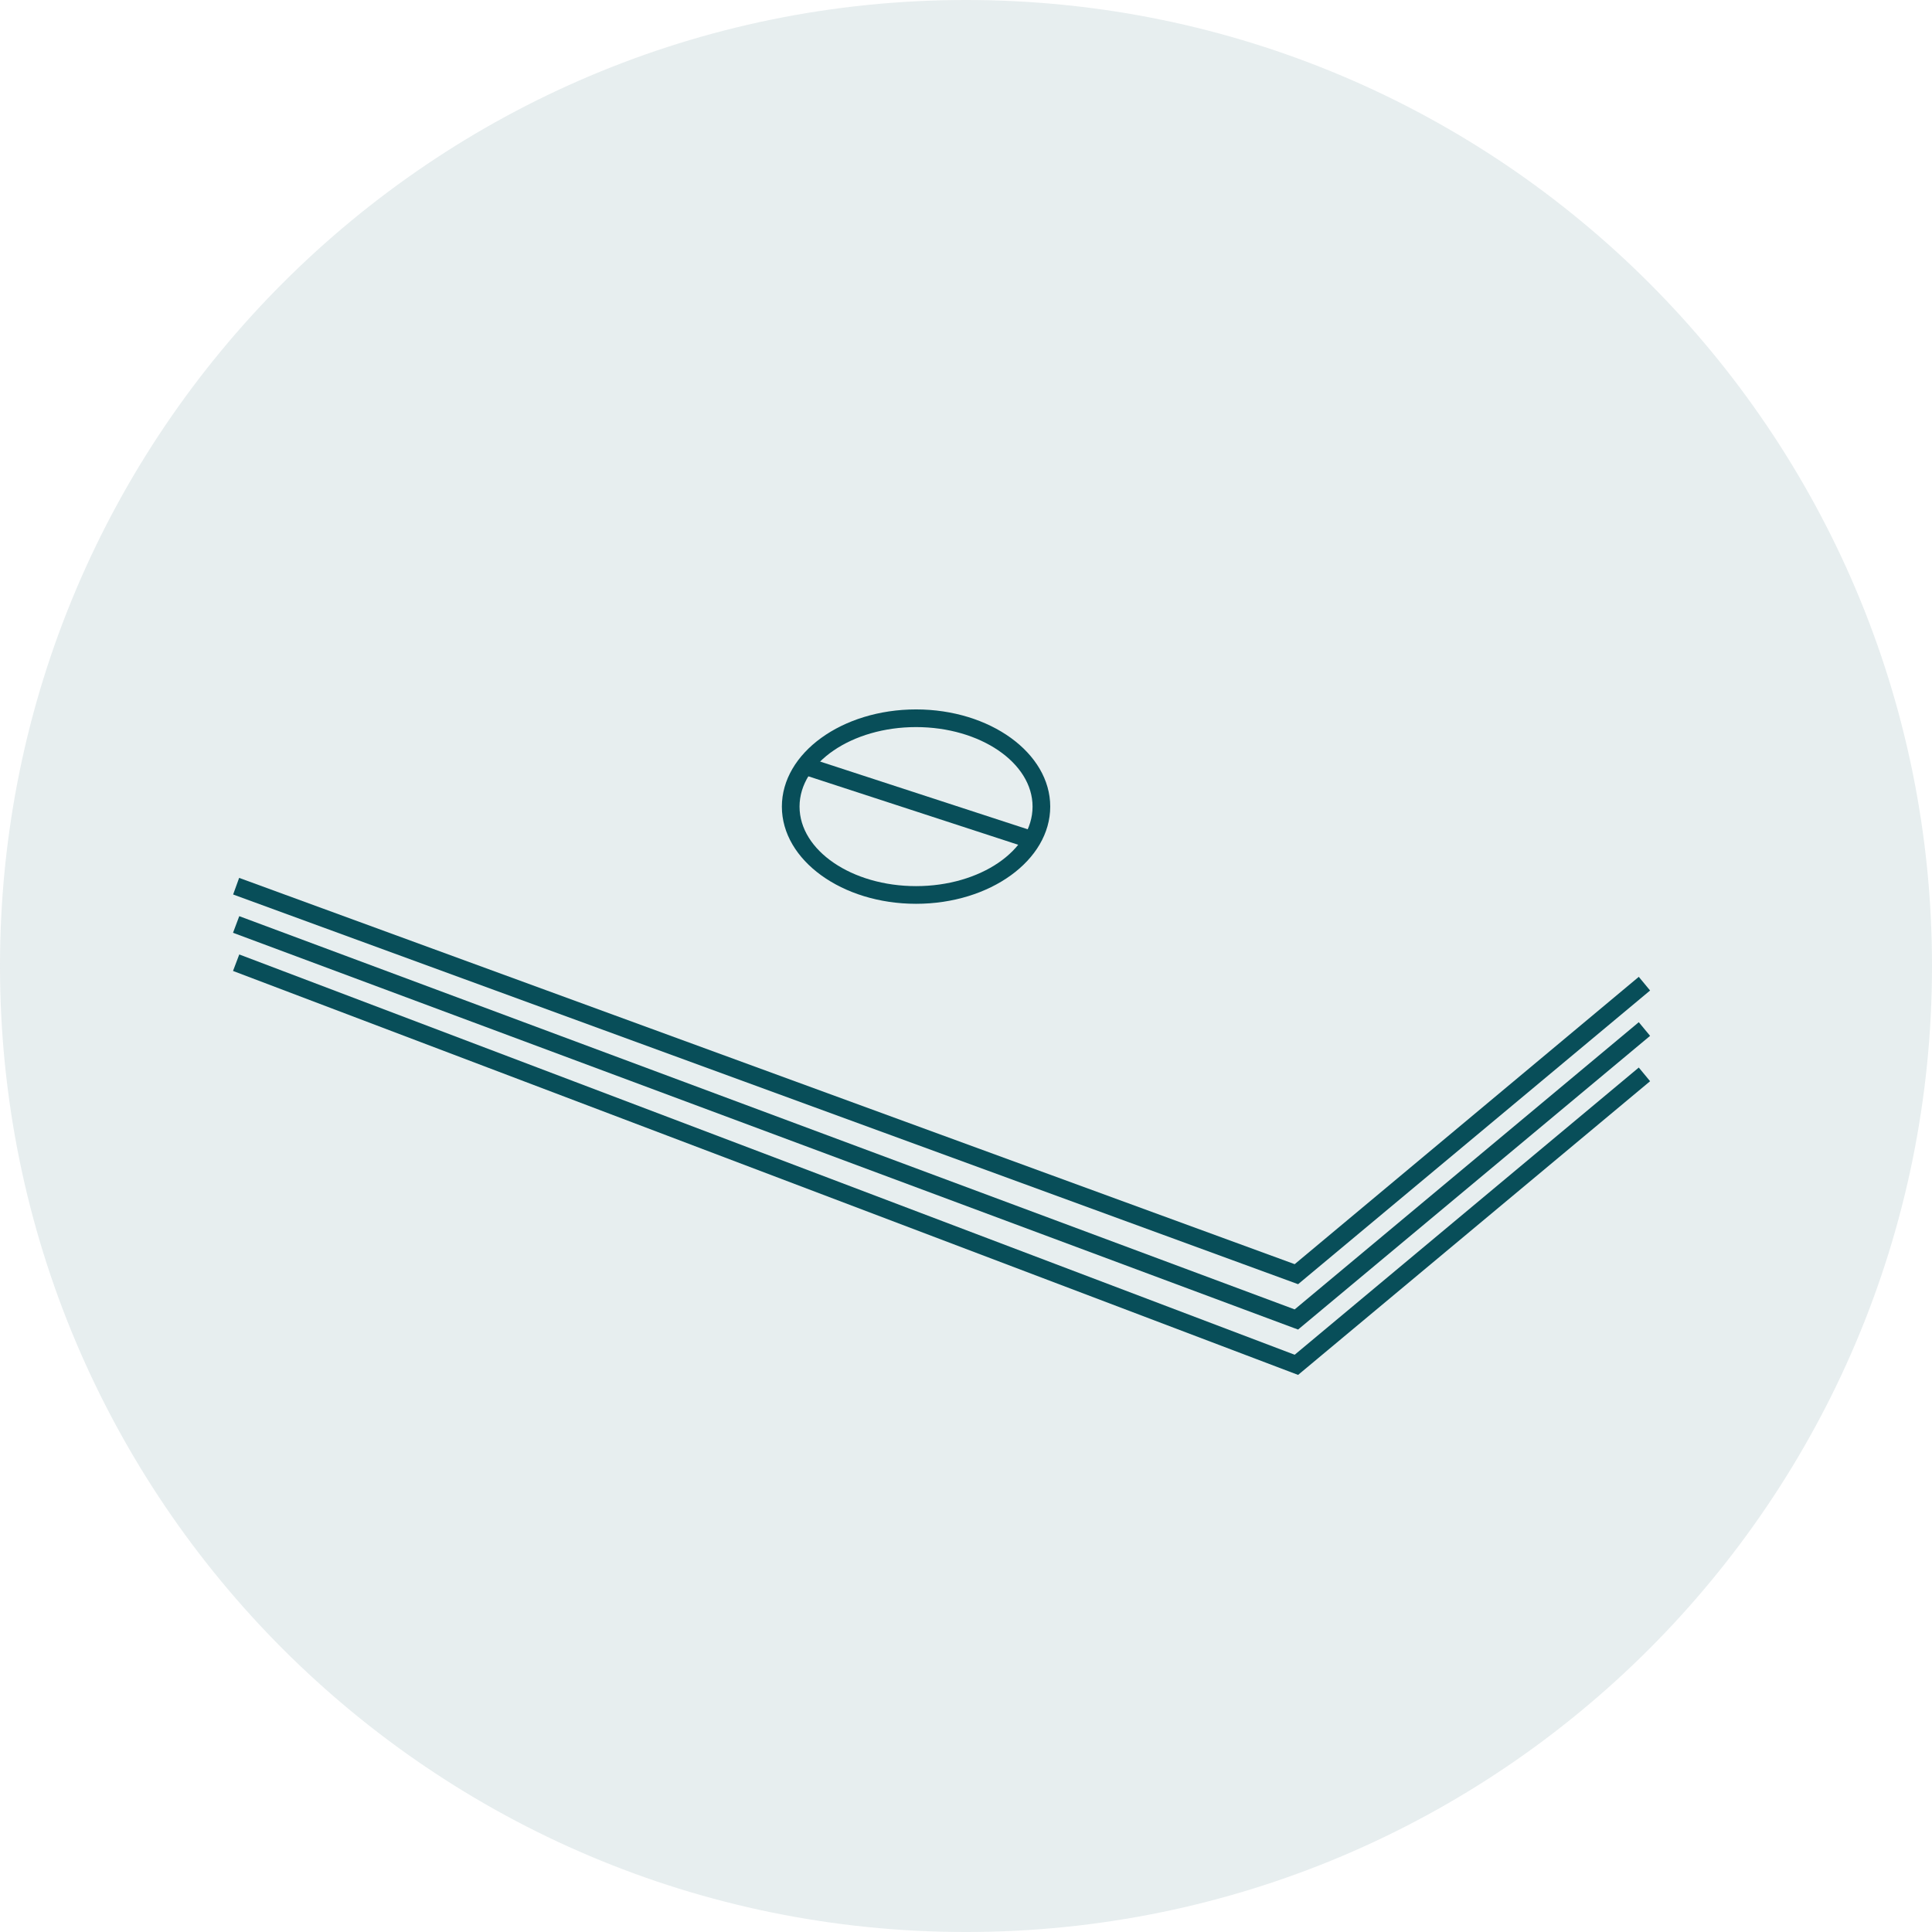 <?xml version="1.0" encoding="UTF-8"?>
<svg xmlns="http://www.w3.org/2000/svg" id="Laag_1" data-name="Laag 1" viewBox="0 0 164 164">
  <defs>
    <style>
      .cls-1 {
        fill: #084e59;
      }

      .cls-2 {
        fill: none;
        opacity: .1;
      }
    </style>
  </defs>
  <g id="Group_145" data-name="Group 145">
    <g id="Group_144" data-name="Group 144">
      <g id="Group_143" data-name="Group 143" class="cls-2">
        <g id="Group_142" data-name="Group 142">
          <g id="Group_141-2" data-name="Group 141-2">
            <path id="Path_99" data-name="Path 99" class="cls-1" d="m82,0c45.29,0,82,36.71,82,82s-36.71,82-82,82S0,127.29,0,82,36.71,0,82,0"></path>
          </g>
        </g>
      </g>
    </g>
  </g>
  <g id="Group_148" data-name="Group 148">
    <g id="Path_100" data-name="Path 100">
      <polygon class="cls-1" points="110.19 109.01 19.79 75.93 20.3 74.52 109.9 107.31 139.11 82.92 140.07 84.08 110.19 109.01"></polygon>
    </g>
    <g id="Path_101" data-name="Path 101">
      <polygon class="cls-1" points="110.19 112.86 109.78 112.71 19.78 79.18 20.31 77.77 109.9 111.15 139.11 86.77 140.07 87.93 110.19 112.86"></polygon>
    </g>
    <g id="Path_102" data-name="Path 102">
      <polygon class="cls-1" points="110.19 116.71 19.78 82.42 20.31 81.02 109.9 115 139.11 90.62 140.07 91.78 110.19 116.71"></polygon>
    </g>
    <g id="Group_147" data-name="Group 147">
      <g id="Group_146" data-name="Group 146">
        <g id="Ellipse_14" data-name="Ellipse 14">
          <path class="cls-1" d="m77.76,76.72c-6.28,0-11.39-3.7-11.39-8.25s5.11-8.25,11.39-8.25,11.39,3.7,11.39,8.25-5.11,8.25-11.39,8.25Zm0-15c-5.45,0-9.89,3.03-9.89,6.75s4.44,6.75,9.89,6.75,9.89-3.03,9.89-6.75-4.44-6.75-9.89-6.75Z"></path>
        </g>
        <g id="Line_3" data-name="Line 3">
          <rect class="cls-1" x="77.14" y="58.35" width="1.5" height="19.56" transform="translate(-11.04 121.05) rotate(-71.93)"></rect>
        </g>
      </g>
    </g>
  </g>
</svg>
